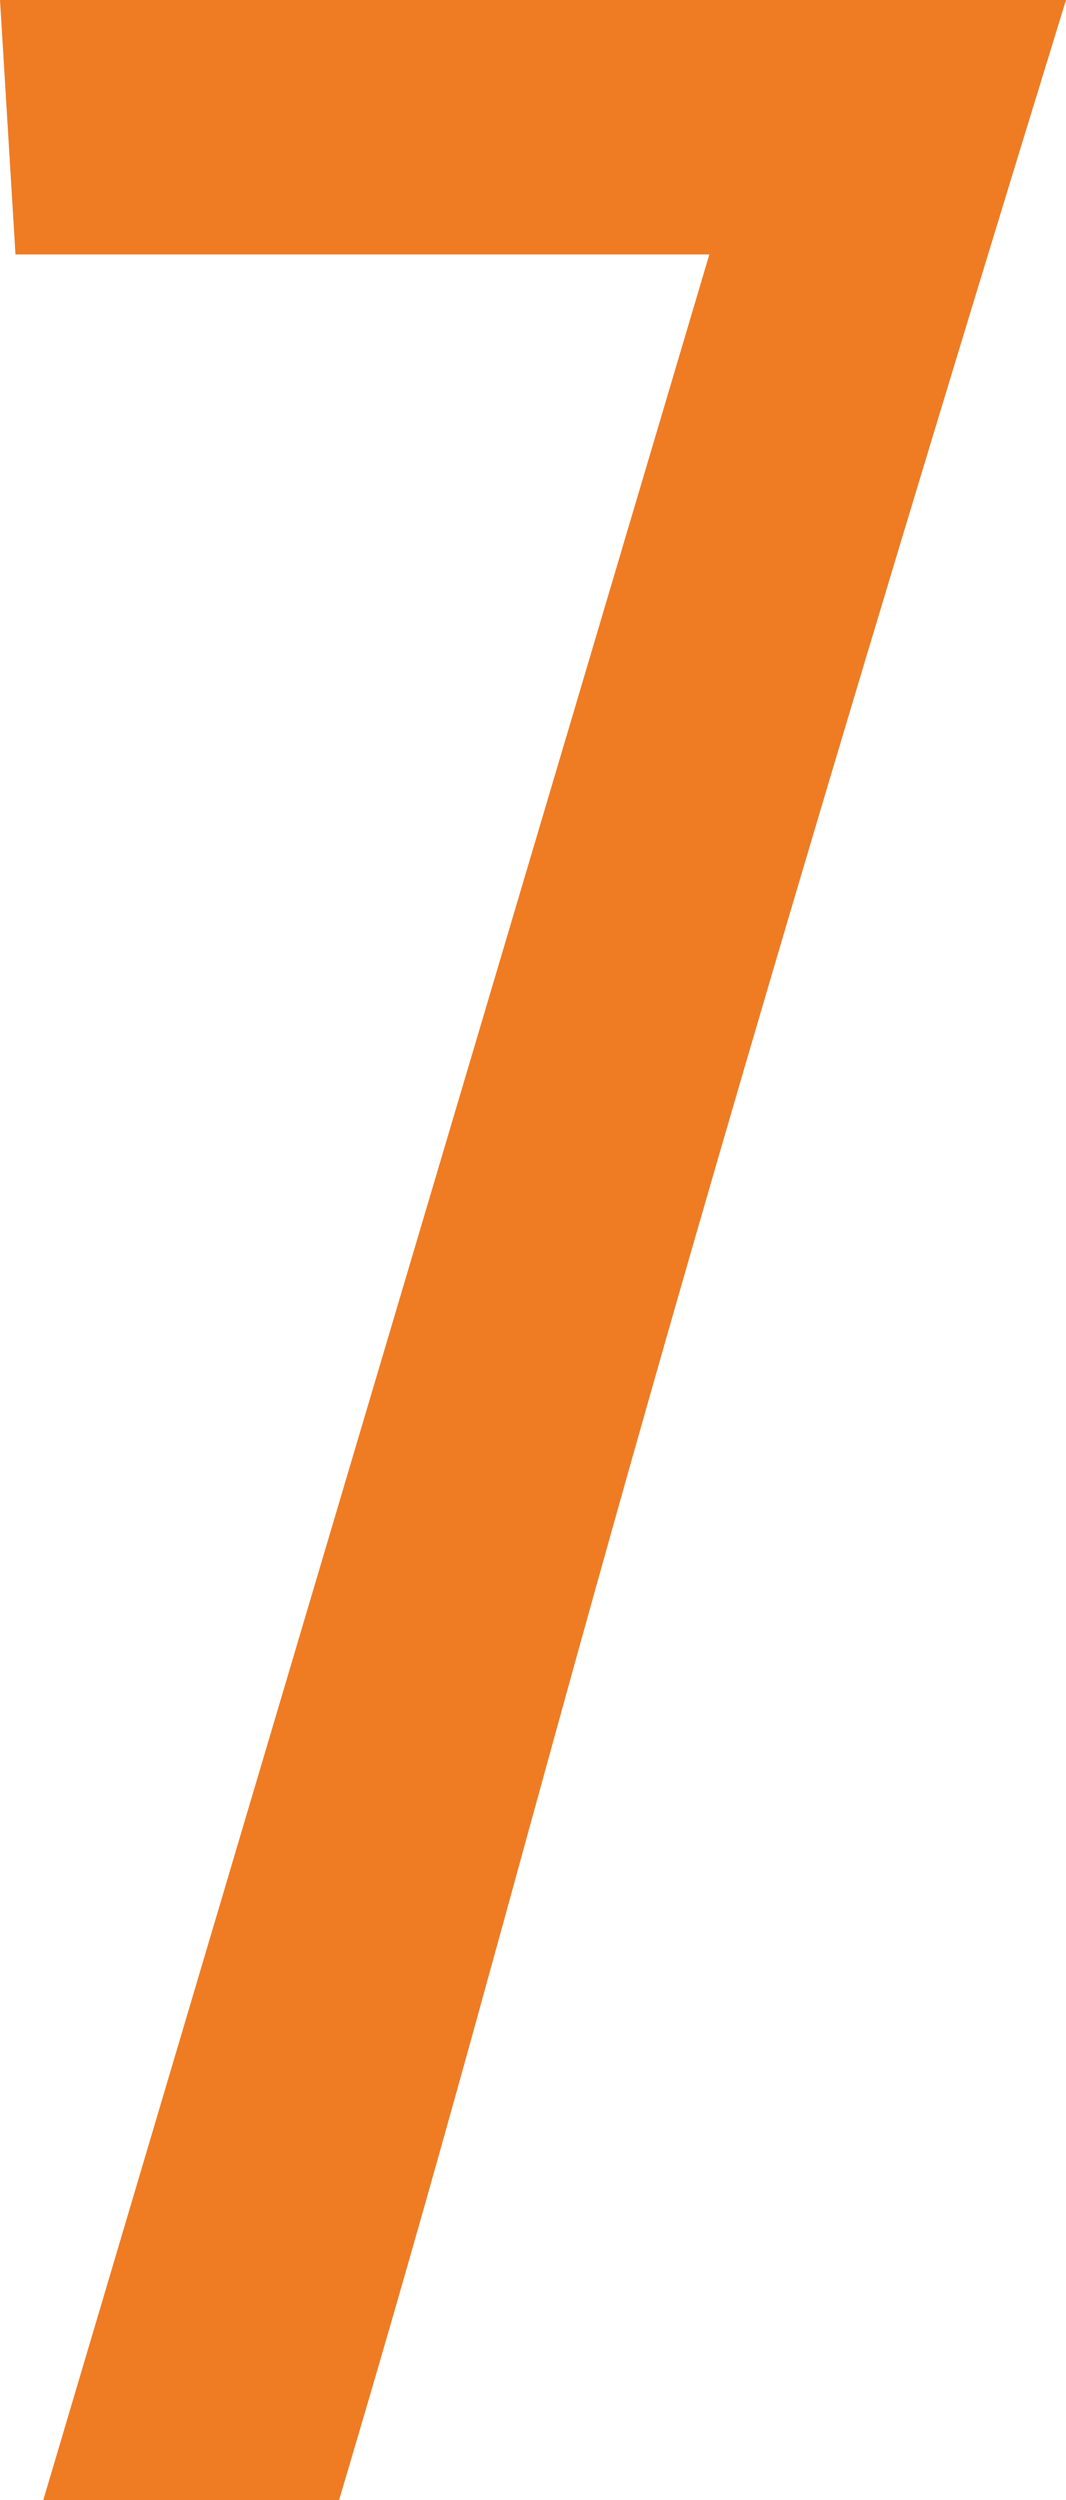<svg xmlns="http://www.w3.org/2000/svg" version="1.1" xmlns:xlink="http://www.w3.org/1999/xlink" width="23.89" height="56"><svg xmlns="http://www.w3.org/2000/svg" width="23.89" height="56" viewBox="0 0 23.89 56">
  <path id="SvgjsPath1001" data-name="Pfad 1634" d="M25.31,0H49.2C38.01,36.366,37.585,40.291,32.909,56H26.28L41.207,5.7H25.657Z" transform="translate(-25.31)" fill="#ef7b23"></path>
</svg><style>@media (prefers-color-scheme: light) { :root { filter: none; } }
@media (prefers-color-scheme: dark) { :root { filter: none; } }
</style></svg>